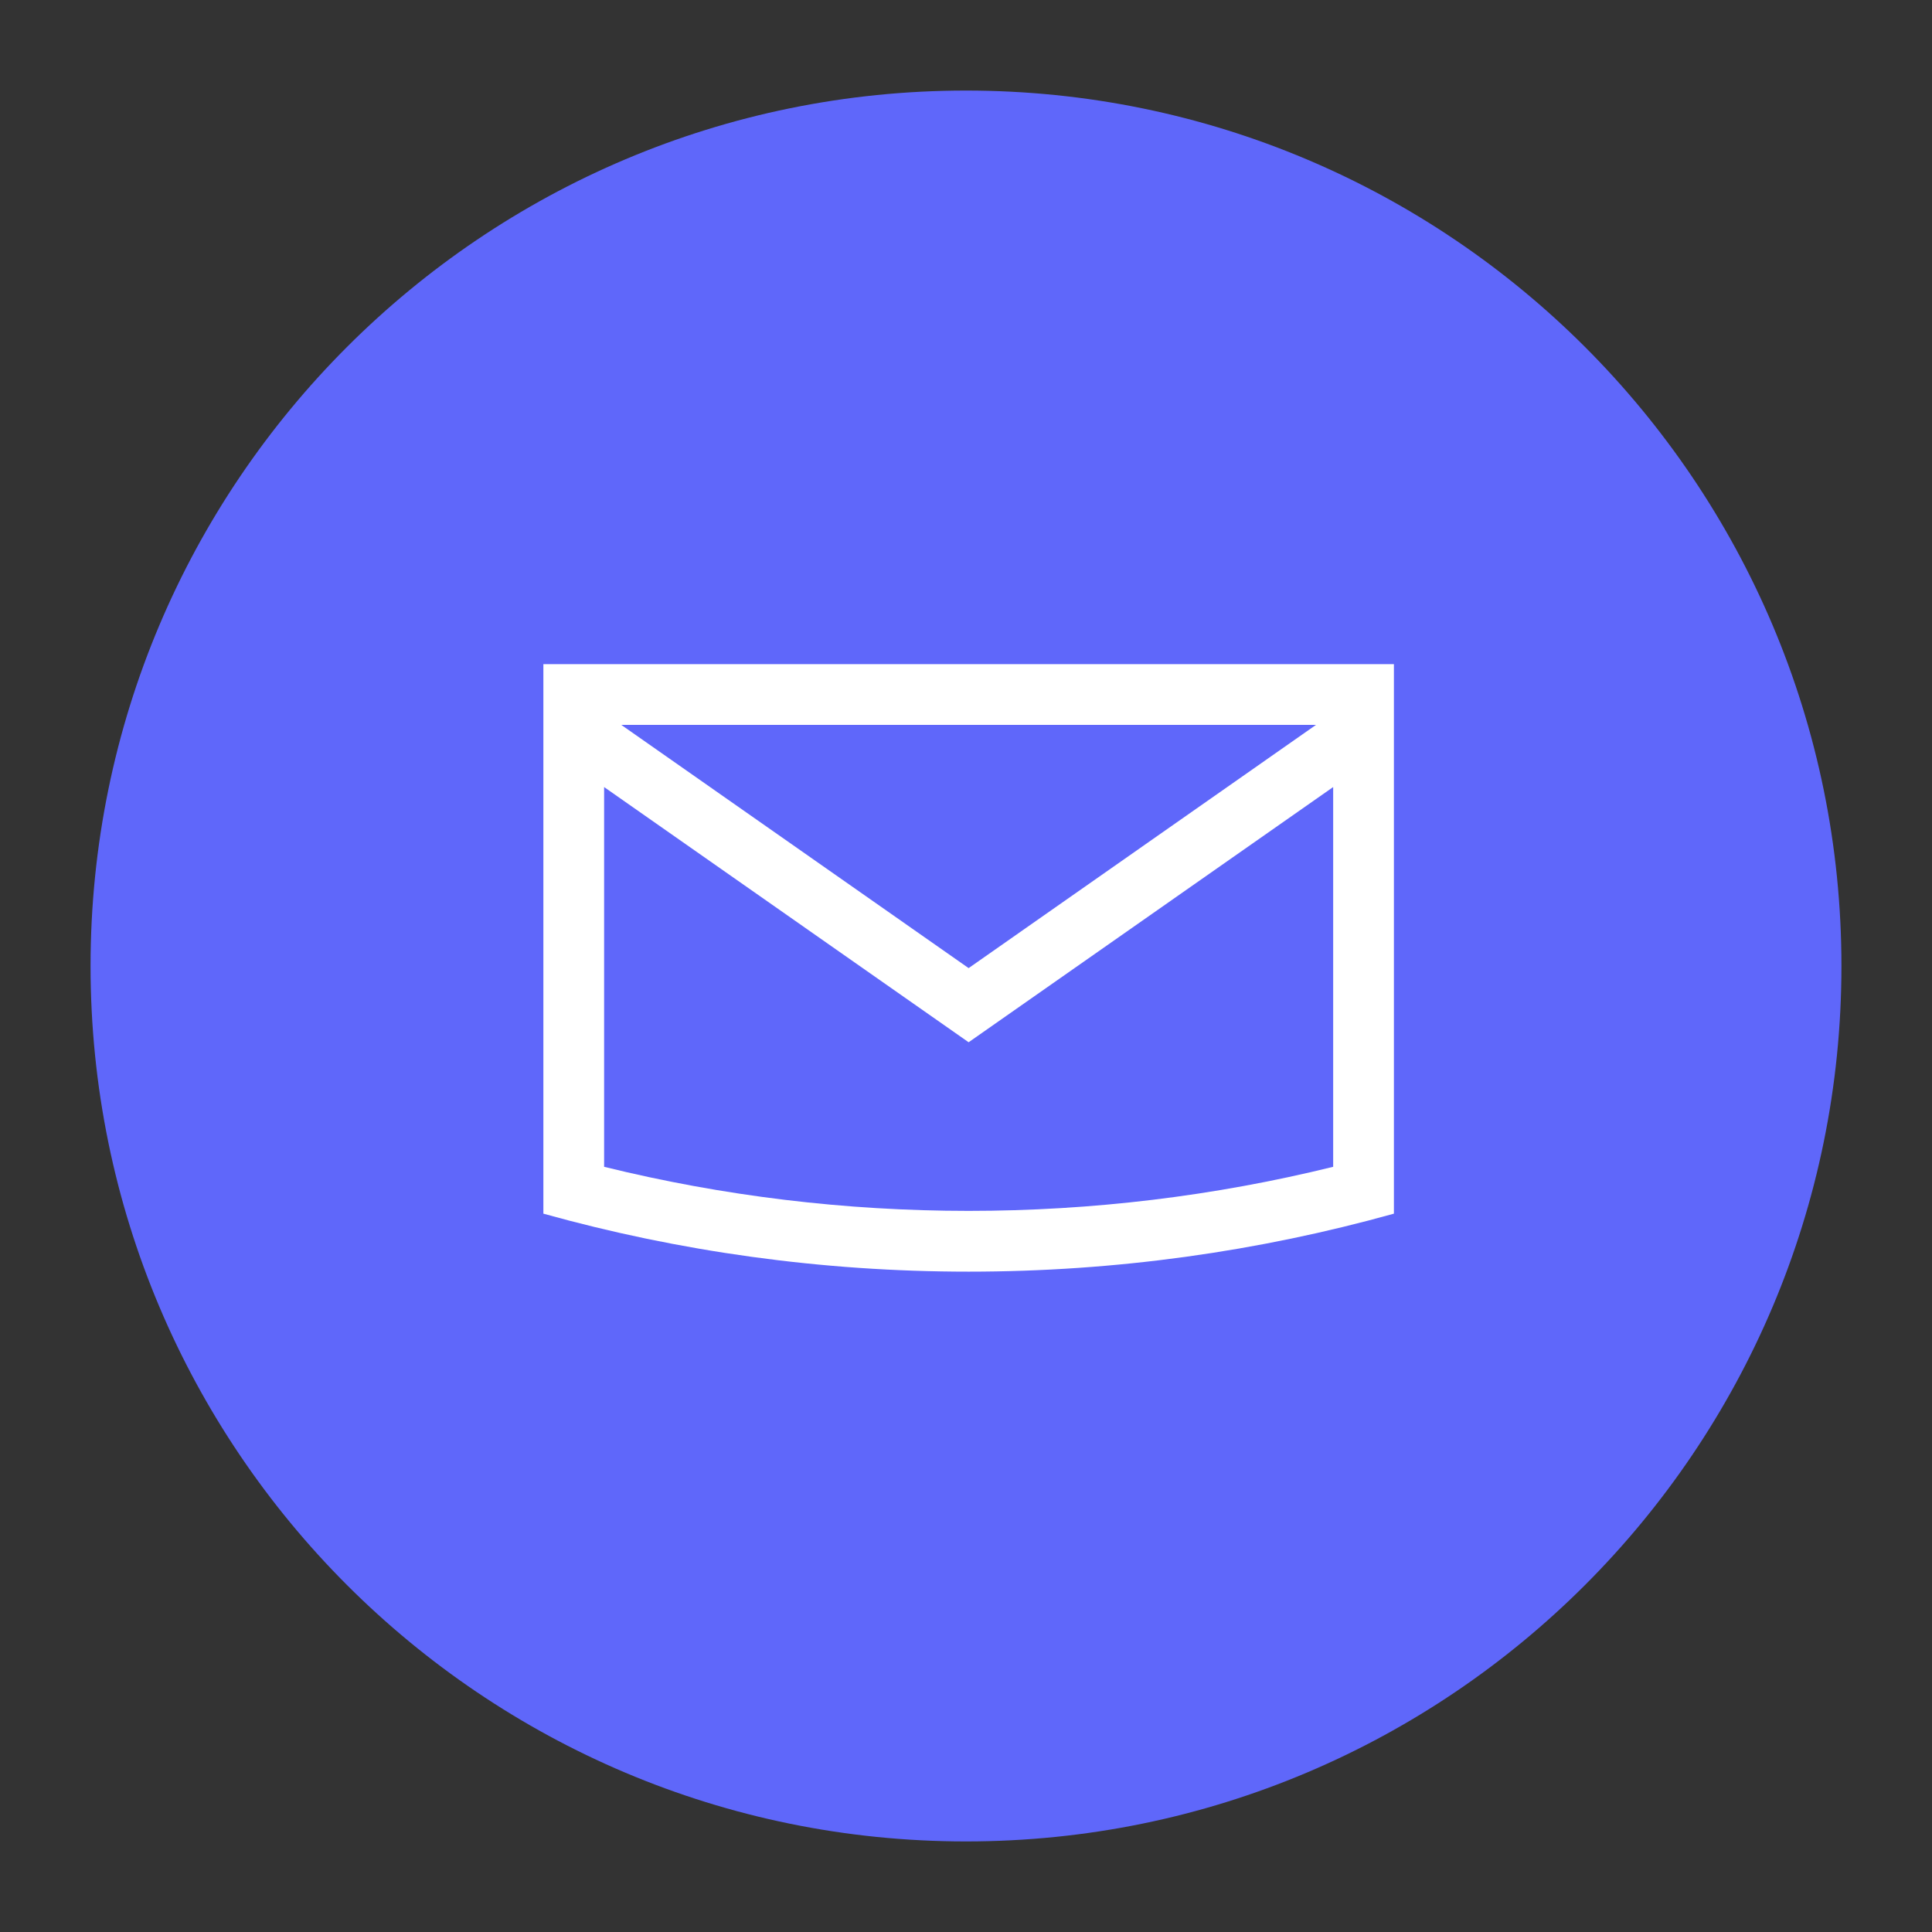 <svg width="58" height="58" viewBox="-3 -3 64 64" fill="none" xmlns="http://www.w3.org/2000/svg">
<rect x="-3" y="-3" width="64" height="64" fill="#333333" stroke="none"/>
<path d="M29 58C45.016 58 58 45.016 58 29C58 12.984 45.016 0 29 0C12.984 0 0 12.984 0 29C0 45.016 12.984 58 29 58Z" fill="#5F67FA"></path>
<path fill-rule="evenodd" clip-rule="evenodd" d="M15 19V37.204C19.482 38.454 24.206 39.125 29.087 39.125C33.969 39.125 38.693 38.454 43.175 37.204V19H15ZM41.163 35.652C37.226 36.622 33.172 37.112 29.087 37.112C25.003 37.112 20.949 36.622 17.012 35.652V23.072L29.087 31.526L41.163 23.072V35.652ZM40.595 21.012H17.58L29.087 29.07L40.595 21.012Z" fill="white"></path>
</svg>
